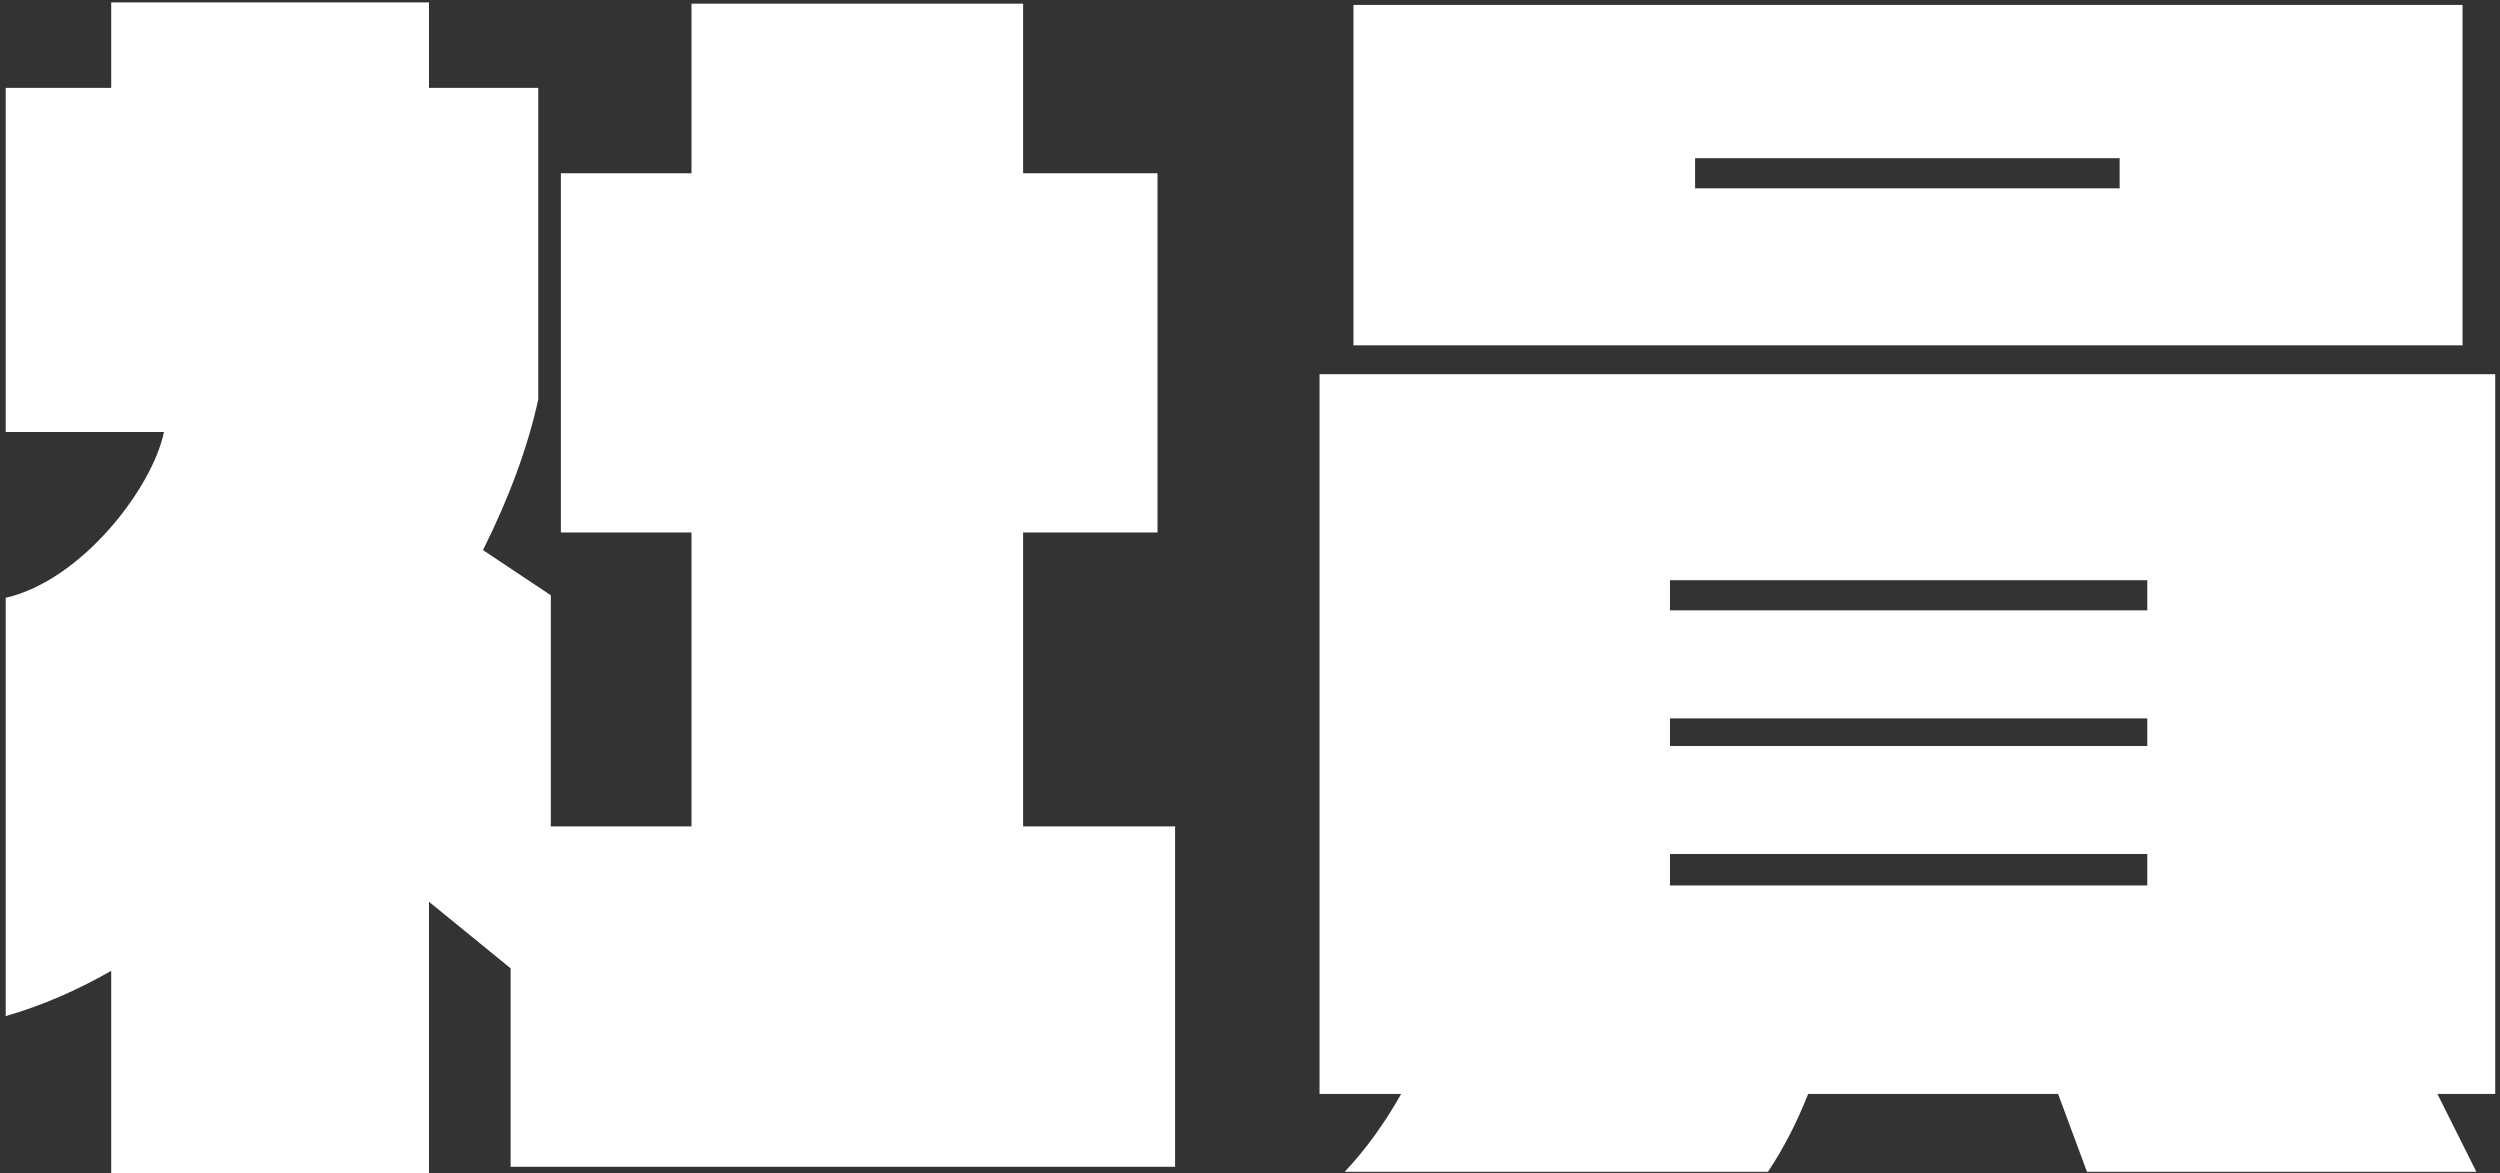 <svg width="392" height="184" viewBox="0 0 392 184" fill="none" xmlns="http://www.w3.org/2000/svg">
<rect x="0" y="0" width="392" height="184" fill="#333333" stroke="none"/>
<path d="M184.254 182.953H80.067V151.835L67.265 141.396V183.938H17.437V152.229C11.922 155.38 6.408 157.743 0.893 159.319V93.735C12.907 90.977 23.936 76.403 25.709 67.737H0.893V13.773H17.437V0.38H67.265V13.773H84.4V62.617C82.825 69.904 79.87 77.979 75.734 86.251L86.37 93.341V129.579H108.428V83.493H87.945V27.166H108.428V0.577H160.423V27.166H181.496V83.493H160.423V129.579H184.254V182.953ZM386.127 54.148H212.221V0.774H386.127V54.148ZM391.248 171.53H382.188L388.294 183.741H327.239L322.71 171.53H283.517C281.744 176.06 279.578 180.196 277.214 183.741H210.842C214.19 180.196 217.144 176.06 219.705 171.53H206.903V58.678H391.248V171.53ZM332.36 29.529V24.802H265.791V29.529H332.36ZM336.693 95.704V90.977H261.852V95.704H336.693ZM336.693 116.975V112.642H261.852V116.975H336.693ZM336.693 138.836V133.912H261.852V138.836H336.693Z" fill="white"/>
</svg>
